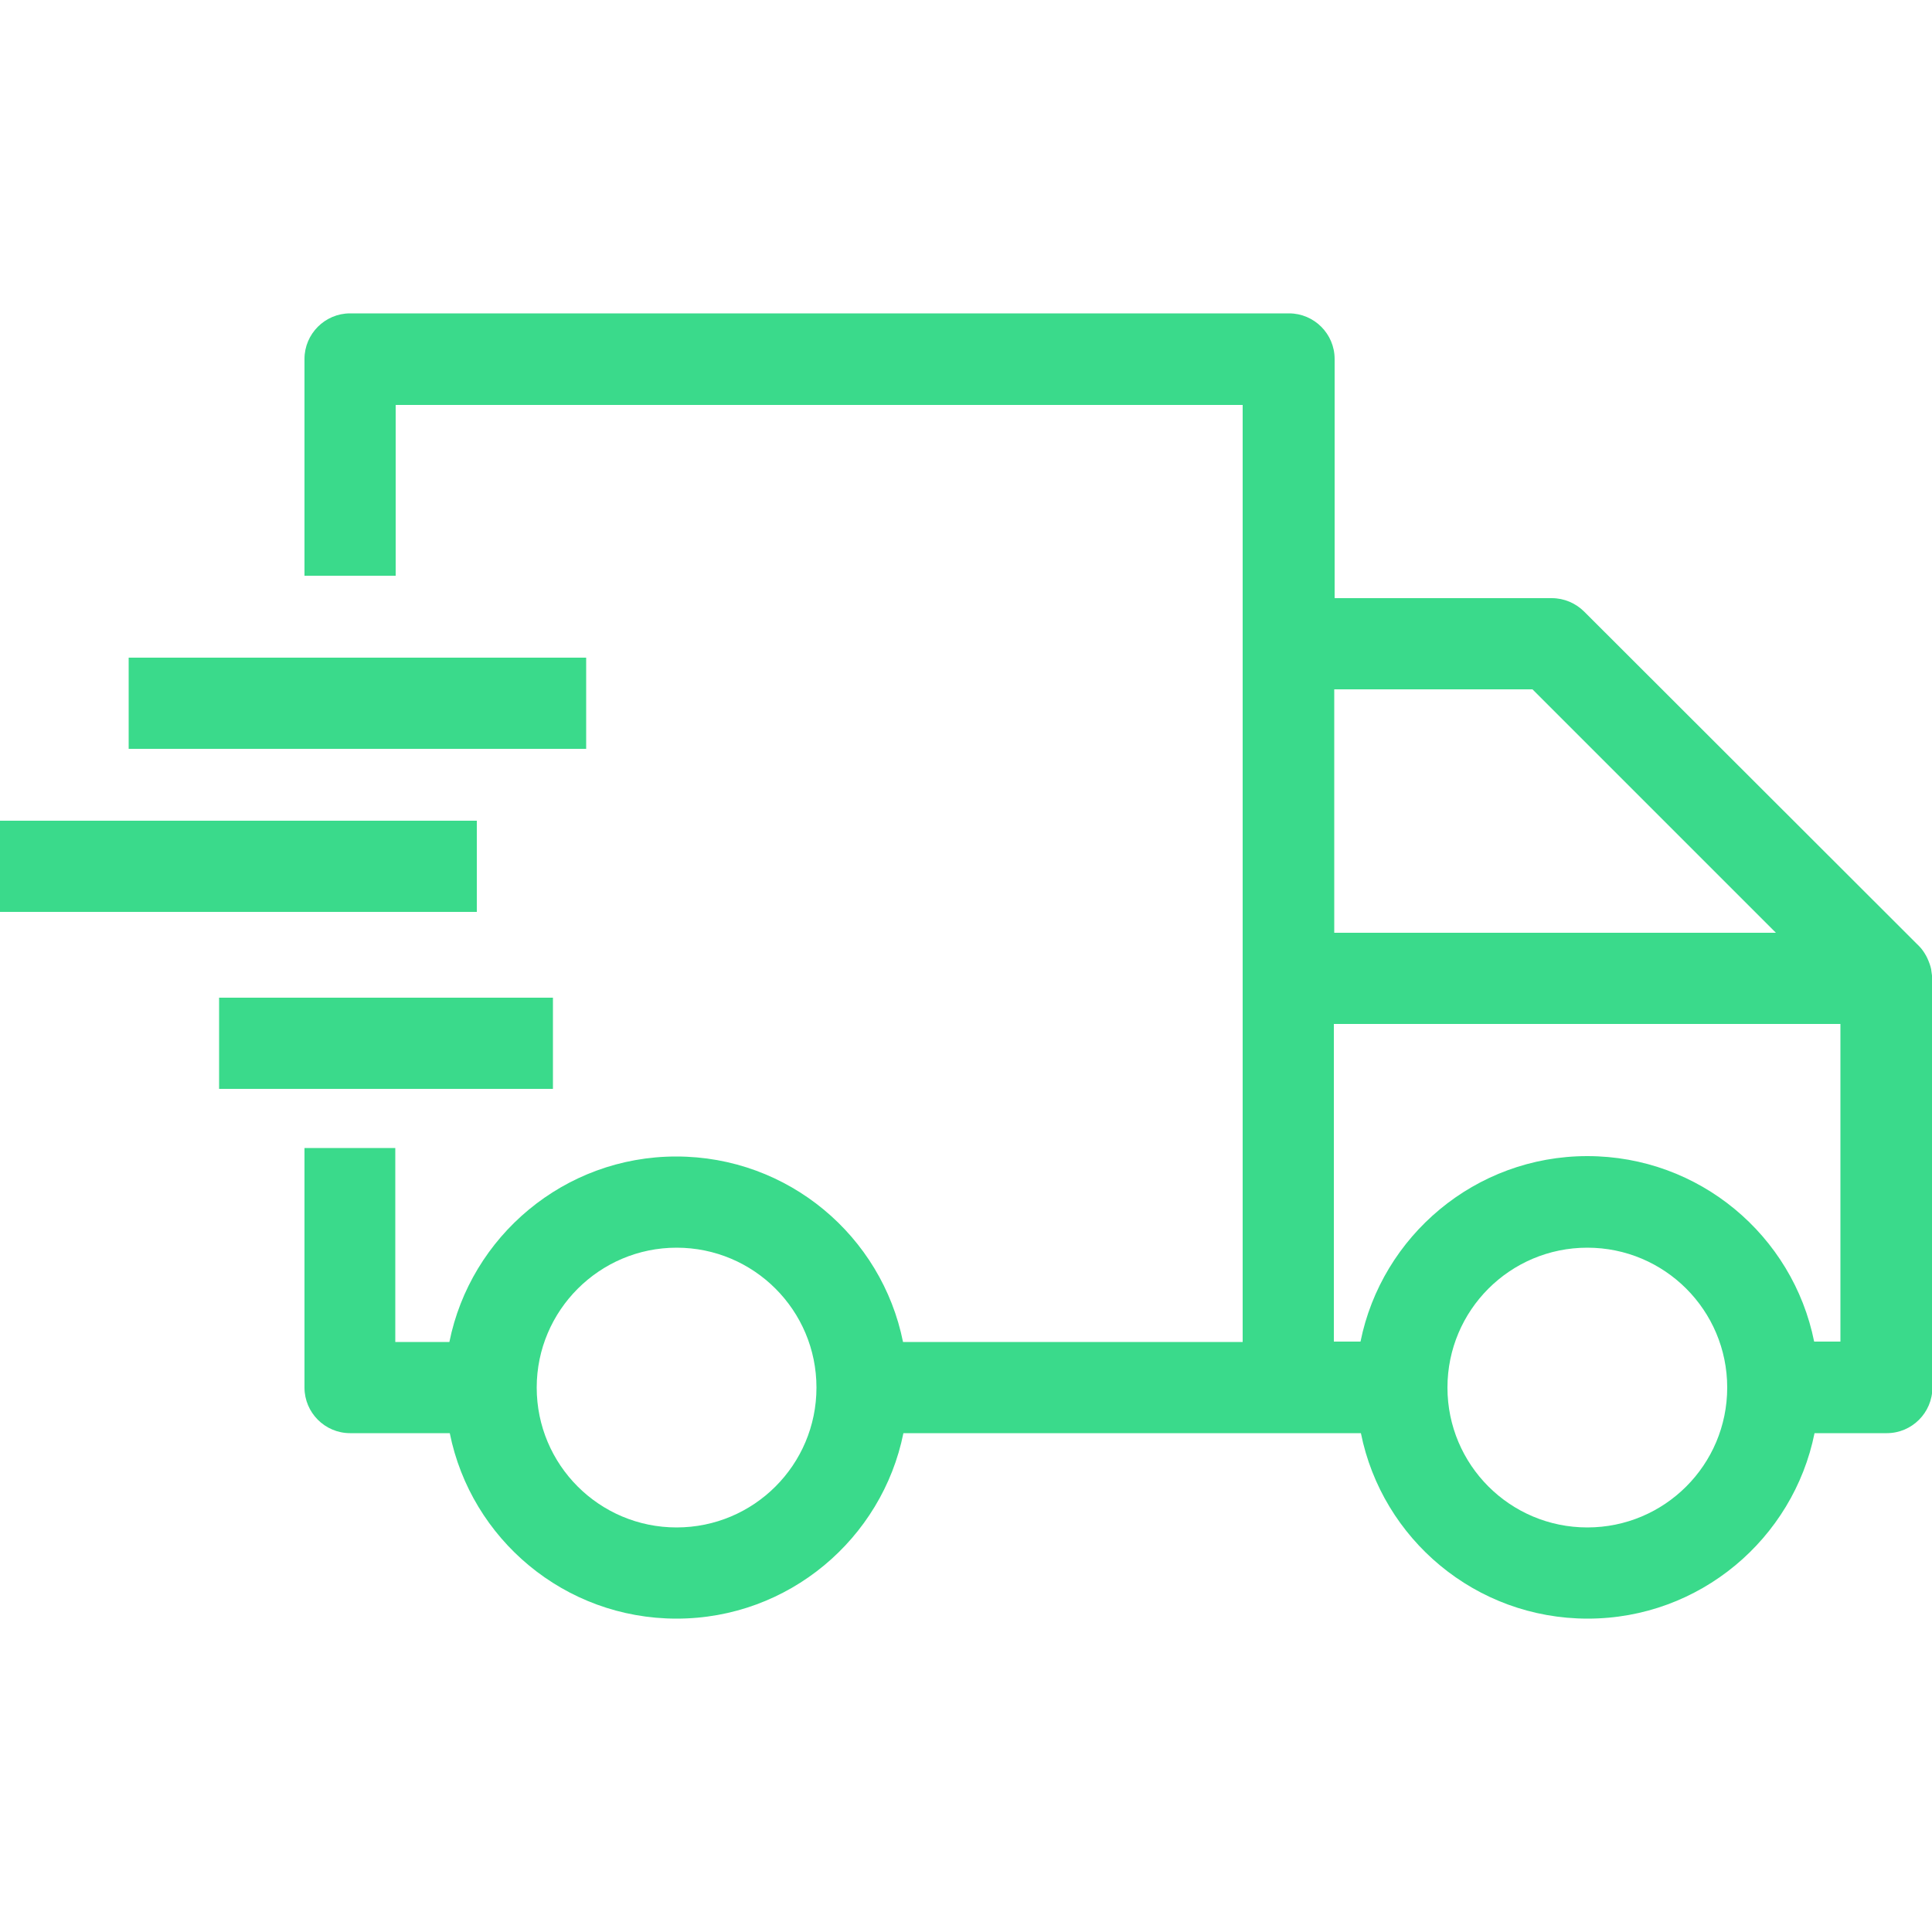<?xml version="1.0" encoding="utf-8"?>
<!-- Generator: Adobe Illustrator 23.1.1, SVG Export Plug-In . SVG Version: 6.00 Build 0)  -->
<svg version="1.1" id="Layer_1" xmlns="http://www.w3.org/2000/svg" xmlns:xlink="http://www.w3.org/1999/xlink" x="0px" y="0px"
     viewBox="0 0 500 500" style="enable-background:new 0 0 500 500;" xml:space="preserve">
<style type="text/css">
    .color-green{fill:#3ADA8B;}
</style>
<g>
	<path class="color-green" d="M499.8,251c0,0,0-0.1,0-0.1c-0.2-1-0.6-2-1-2.9c-0.1-0.2-0.2-0.4-0.3-0.6c-0.5-0.9-1.1-1.8-1.8-2.5c0,0,0,0,0,0l-86.7-86.6
		c-2.2-2.2-5.2-3.5-8.4-3.5h-56.2V92.9c0-6.5-5.3-11.8-11.8-11.8H90.6c-6.5,0-11.8,5.3-11.8,11.8V149h23.6v-44.2h219.2v61.9v86.6v94
		h-87.9c-5.5-27.4-29.7-48-58.7-48c-29,0-53.2,20.7-58.7,48h-14v-50.2H78.8v62c0,6.5,5.3,11.8,11.8,11.8h25.8
		c5.5,27.4,29.7,48,58.7,48c29,0,53.2-20.7,58.7-48h99.7h18.7c5.5,27.4,29.7,48,58.7,48c29,0,53.2-20.7,58.7-48h18.7
		c6.5,0,11.8-5.3,11.8-11.8V253.2C500,252.5,499.9,251.7,499.8,251z M175.1,395.3c-20,0-36.2-16.2-36.2-36.2s16.3-36.2,36.2-36.2
		c20,0,36.2,16.2,36.2,36.2S195.1,395.3,175.1,395.3z M396.6,178.4l63,63H345.3v-63H396.6z M410.8,395.3c-20,0-36.2-16.2-36.2-36.2
		s16.2-36.2,36.2-36.2s36.2,16.2,36.2,36.2S430.8,395.3,410.8,395.3z M476.4,347.2h-6.9c-5.5-27.4-29.7-48-58.7-48
		c-29,0-53.2,20.7-58.7,48h-6.9V265h131.1V347.2z"/>
	<rect class="color-green" x="33.3" y="170.2" width="118.4" height="23.6"/>
	<rect class="color-green" y="212.4" width="123.4" height="23.6"/>
	<rect class="color-green" x="56.7" y="258.2" width="86.4" height="23.6"/>
</g>
</svg>
